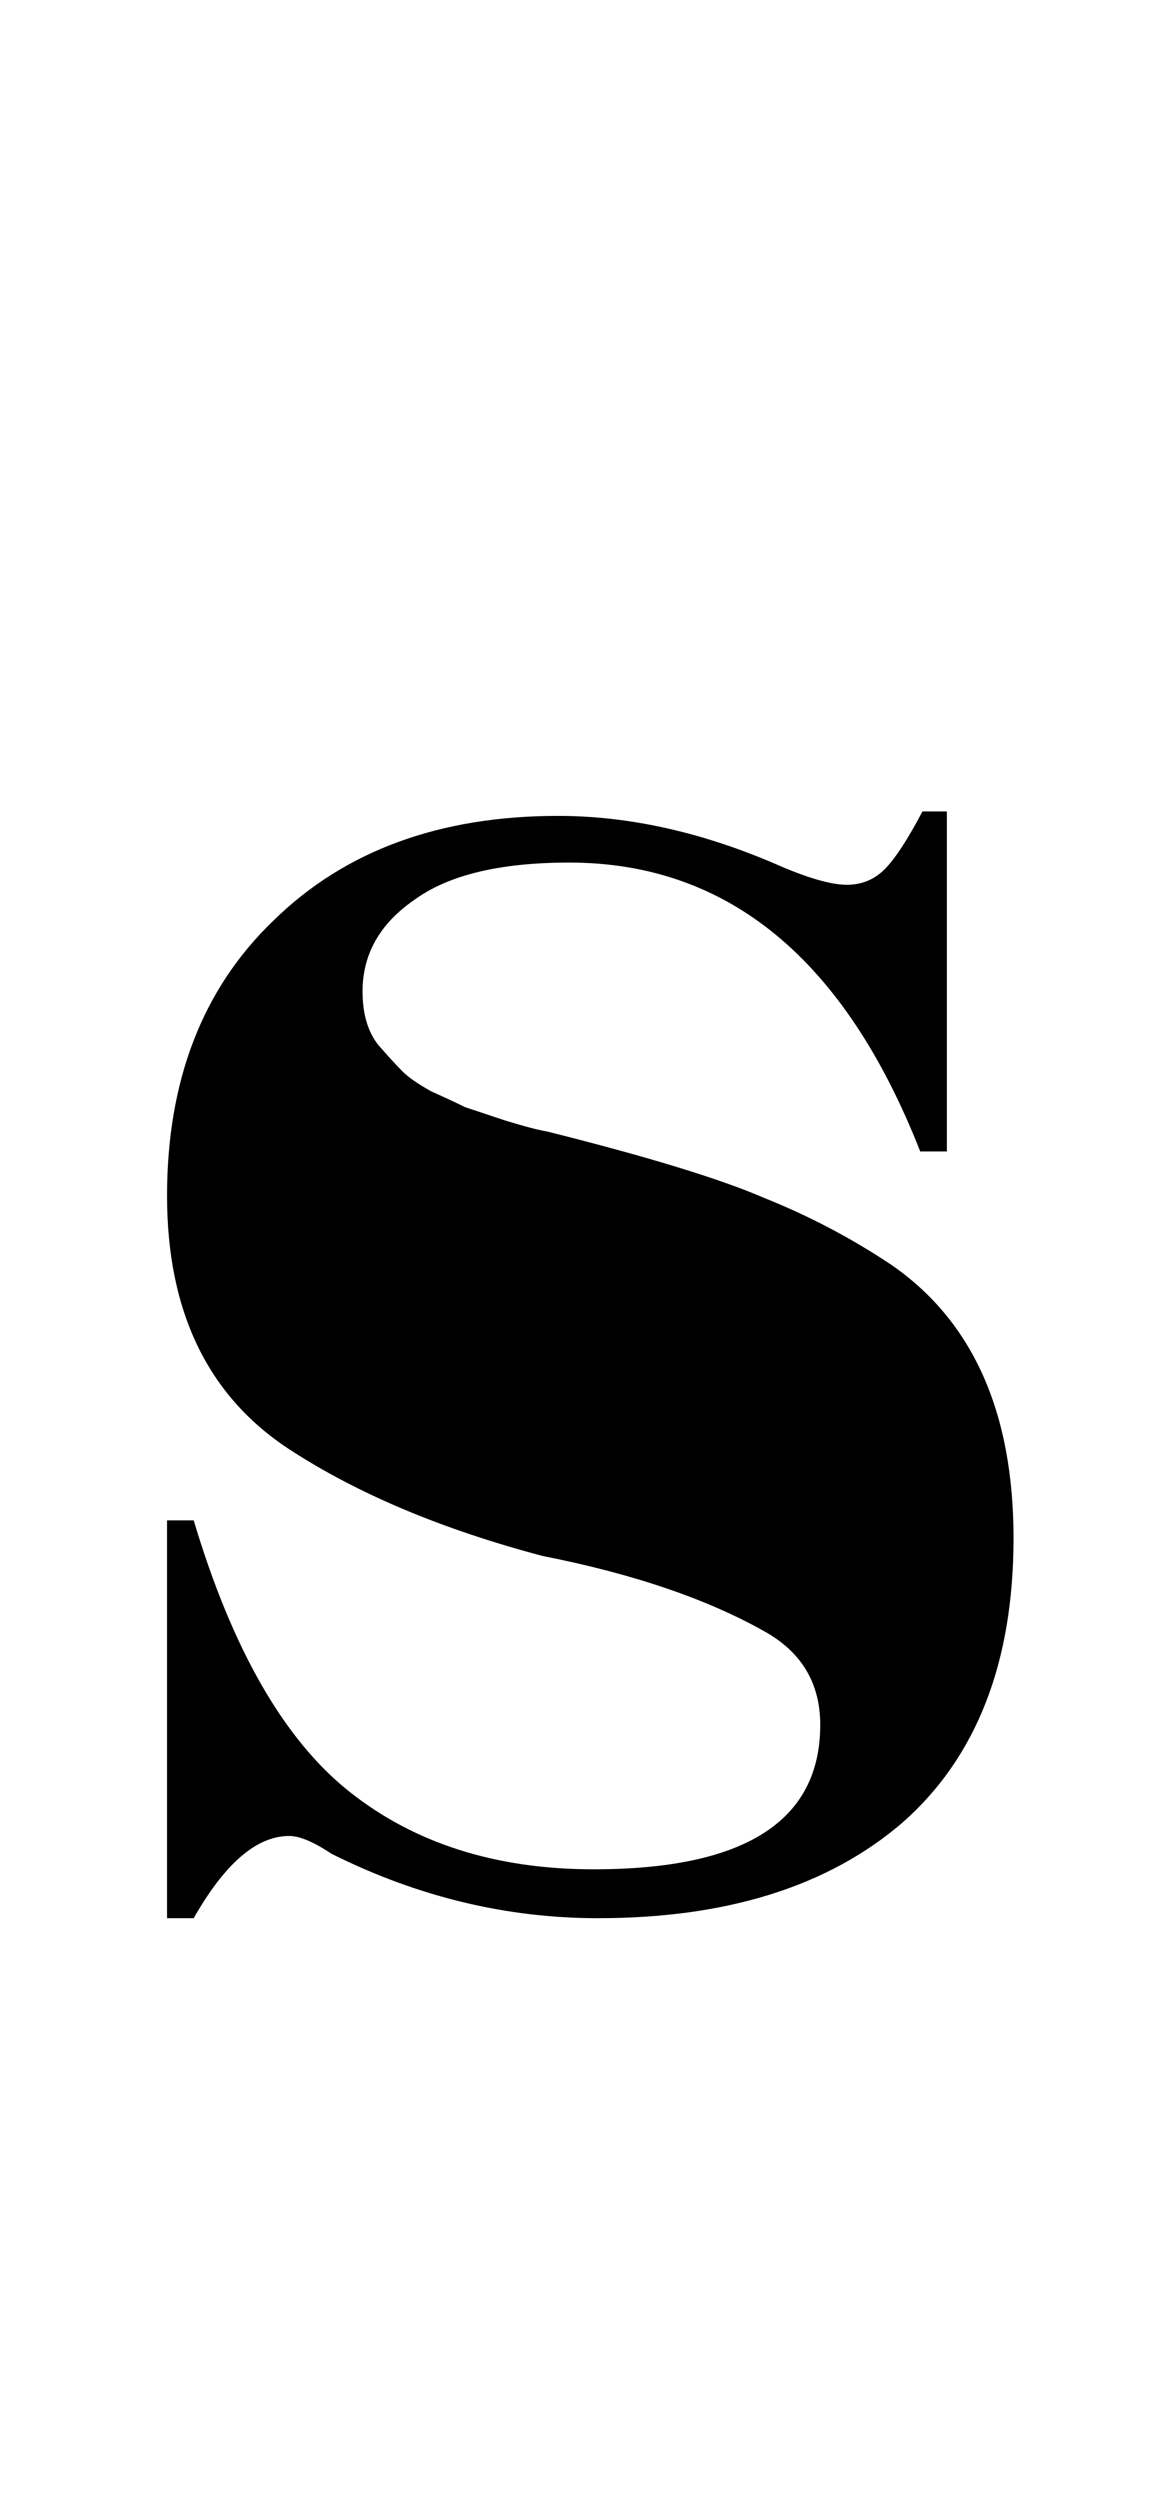 <svg width="111" height="240" viewBox="0 0 111 240" fill="none" xmlns="http://www.w3.org/2000/svg">
<path d="M16.04 184.133V145.947H18.6C22.298 158.32 27.276 166.996 33.533 171.973C39.791 176.951 47.613 179.44 57 179.44C71.507 179.44 78.76 174.818 78.76 165.573C78.76 161.591 76.982 158.604 73.427 156.613C67.88 153.484 60.769 151.067 52.093 149.36C42.422 146.8 34.316 143.387 27.773 139.12C19.951 134 16.04 125.893 16.04 114.8C16.04 103.707 19.453 94.889 26.28 88.347C33.107 81.662 42.209 78.32 53.587 78.32C60.556 78.32 67.738 79.956 75.133 83.227C77.835 84.364 79.898 84.933 81.32 84.933C82.742 84.933 83.951 84.436 84.947 83.44C85.942 82.444 87.151 80.596 88.573 77.893H90.92V110.533H88.36C81.107 92.044 69.871 82.8 54.653 82.8C47.969 82.8 42.991 84.009 39.72 86.427C36.449 88.702 34.813 91.618 34.813 95.173C34.813 97.307 35.311 99.013 36.307 100.293C37.302 101.431 38.084 102.284 38.653 102.853C39.222 103.422 40.147 104.062 41.427 104.773C42.707 105.342 43.773 105.84 44.627 106.267C45.48 106.551 46.76 106.978 48.467 107.547C50.316 108.116 51.667 108.471 52.52 108.613C62.191 111.031 69.16 113.164 73.427 115.013C77.693 116.72 81.747 118.853 85.587 121.413C93.409 126.818 97.32 135.564 97.32 147.653C97.32 159.6 93.764 168.702 86.653 174.96C79.542 181.076 69.8 184.133 57.427 184.133C48.609 184.133 40.075 182.071 31.827 177.947C30.12 176.809 28.769 176.24 27.773 176.24C24.644 176.24 21.587 178.871 18.6 184.133H16.04Z" fill="black"/>
</svg>
